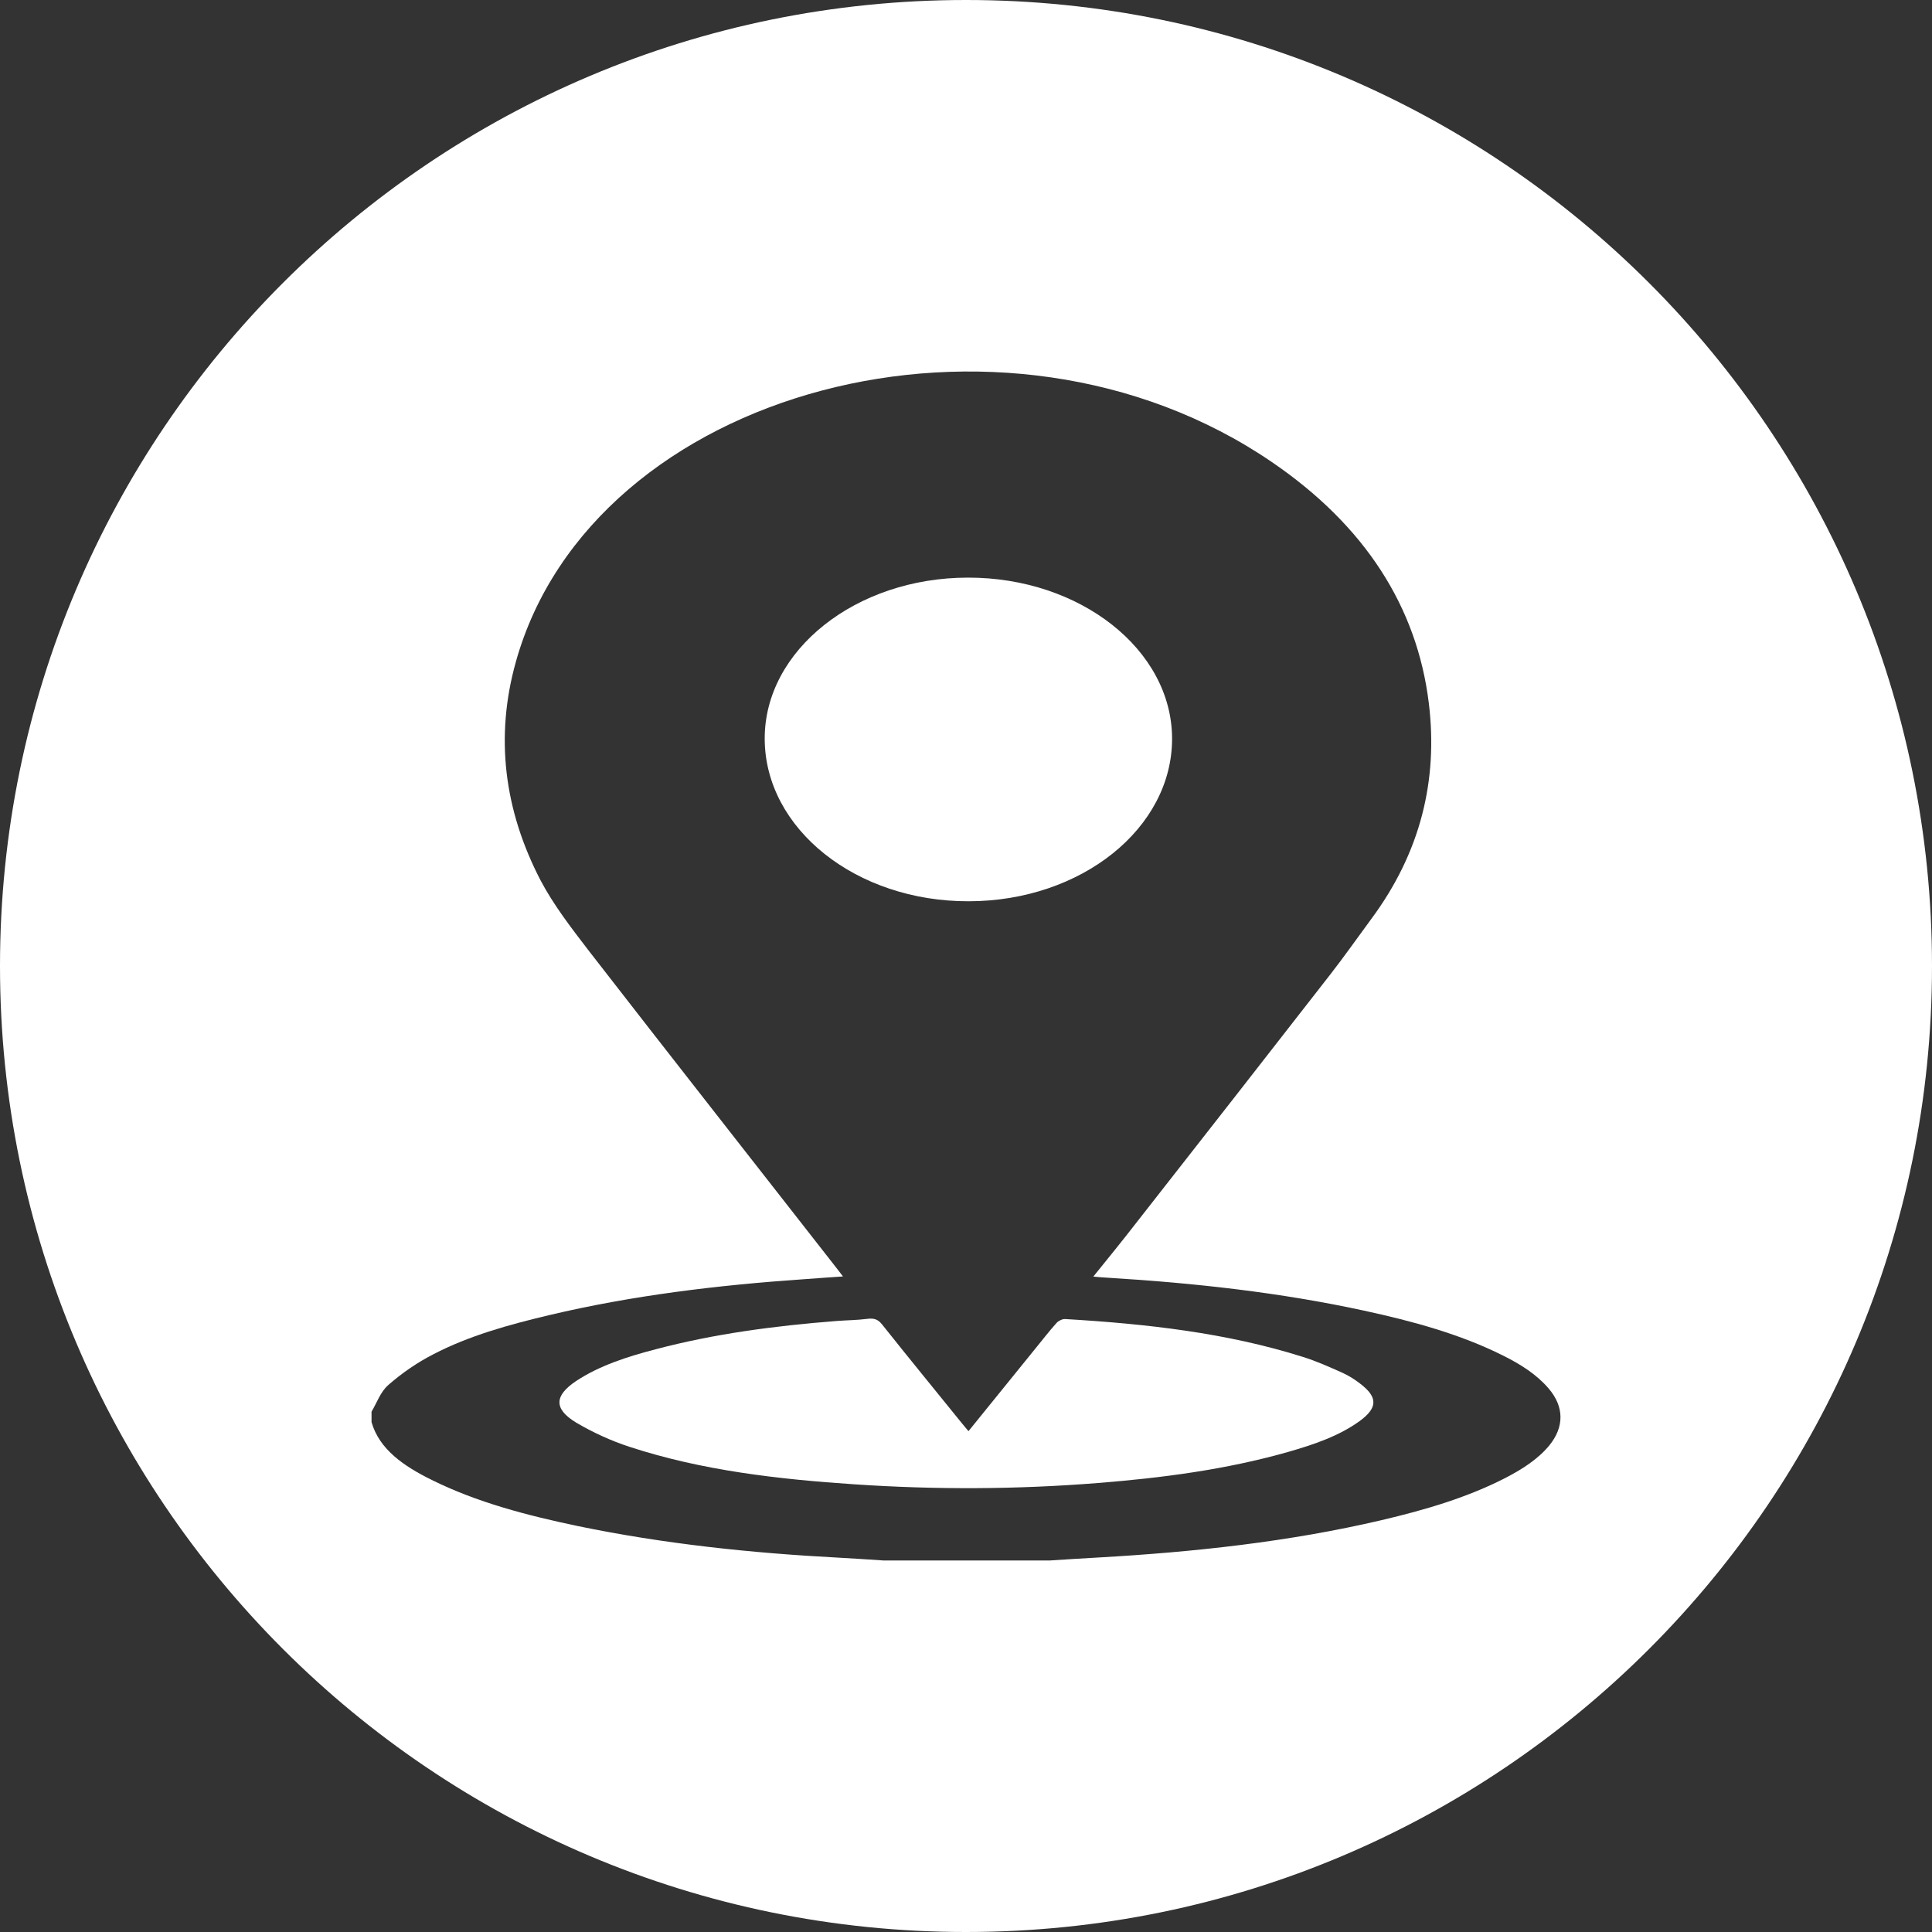 <?xml version="1.0" encoding="iso-8859-1"?>
<!-- Generator: Adobe Illustrator 22.1.0, SVG Export Plug-In . SVG Version: 6.00 Build 0)  -->
<svg version="1.1" xmlns="http://www.w3.org/2000/svg" xmlns:xlink="http://www.w3.org/1999/xlink" x="0px" y="0px"
	 viewBox="0 0 432 432" style="enable-background:new 0 0 432 432;" xml:space="preserve">
<rect x="0" y="0" width="432" height="432" fill="#333333" stroke="none"/>
<g id="Layer_2">
	<g>
		<path style="fill:#ffffff;" d="M216.628,201.526c-25.182,0.074-45.563-16.172-45.637-36.295
			c-0.074-19.828,20.382-36.074,45.452-36.074c25.071-0.037,45.563,16.099,45.637,35.926
			C262.154,185.169,241.809,201.489,216.628,201.526z"/>
		<path style="fill:#ffffff;" d="M304.062,317.723c-4.615,3.36-10.265,5.28-16.062,6.942c-13.772,3.914-28.061,5.797-42.535,6.942
			c-18.092,1.44-36.222,1.514-54.351,0.295c-17.169-1.145-34.154-3.102-50.215-8.345c-4.246-1.366-8.382-3.286-12.074-5.465
			c-5.058-3.065-4.874-6.018-0.037-9.268c5.243-3.471,11.446-5.465,17.834-7.126c13.108-3.471,26.658-5.243,40.357-6.314
			c2.289-0.185,4.615-0.185,6.905-0.48c1.625-0.222,2.474,0.148,3.36,1.255c5.871,7.385,11.889,14.732,17.834,22.08
			c0.406,0.517,0.849,0.997,1.477,1.772c5.132-6.351,10.117-12.48,15.102-18.646c1.514-1.846,2.954-3.729,4.578-5.538
			c0.369-0.443,1.292-0.923,1.92-0.886c18.129,1.071,36.074,3.065,53.132,8.455c3.102,0.96,6.018,2.289,8.935,3.582
			c1.44,0.665,2.769,1.514,3.951,2.437C308.086,312.406,308.086,314.769,304.062,317.723z"/>
		<path style="fill:#ffffff;" d="M216,0C96.702,0,0,96.702,0,216c0,119.262,96.702,216,216,216s216-96.738,216-216
			C432,96.702,335.298,0,216,0z M346.412,323.225c-2.511,3.028-5.945,5.243-9.711,7.2c-8.603,4.431-18.055,7.2-27.803,9.489
			c-20.64,4.837-41.871,7.126-63.286,8.345c-3.581,0.185-7.2,0.443-10.818,0.665h-37.292c-3.323-0.222-6.646-0.443-10.006-0.628
			c-19.643-1.034-39.139-3.102-58.228-7.052c-11.446-2.4-22.634-5.317-32.751-10.338c-6.277-3.102-11.705-6.831-13.44-12.923v-2.326
			c1.219-2.031,1.957-4.394,3.766-5.982c2.954-2.585,6.388-4.985,10.08-6.868c7.939-4.135,16.874-6.609,25.92-8.751
			c18.535-4.394,37.551-6.683,56.788-8.012c2.88-0.222,5.723-0.406,8.862-0.628c-0.665-0.849-1.108-1.477-1.588-2.068
			c-18.425-23.594-36.923-47.114-55.237-70.745c-3.914-5.095-7.902-10.265-10.781-15.729c-8.197-15.766-10.228-32.16-5.538-48.886
			c17.095-61.219,109.071-85.662,169.034-44.677c20.751,14.142,32.492,32.345,35.114,53.982
			c2.068,17.095-1.809,33.305-12.923,48.258c-3.028,4.098-5.945,8.271-9.083,12.295c-14.363,18.462-28.8,36.923-43.237,55.348
			c-3.139,4.062-6.388,8.049-9.785,12.258c1.329,0.111,2.363,0.222,3.36,0.258c19.311,1.182,38.437,3.286,57.157,7.348
			c10.892,2.363,21.489,5.243,31.089,10.043c3.951,1.957,7.532,4.246,10.191,7.348C349.772,314.548,349.809,319.052,346.412,323.225
			z"/>
	</g>
</g>
<g id="Layer_3">
</g>
<g id="Layer_4">
</g>
</svg>

